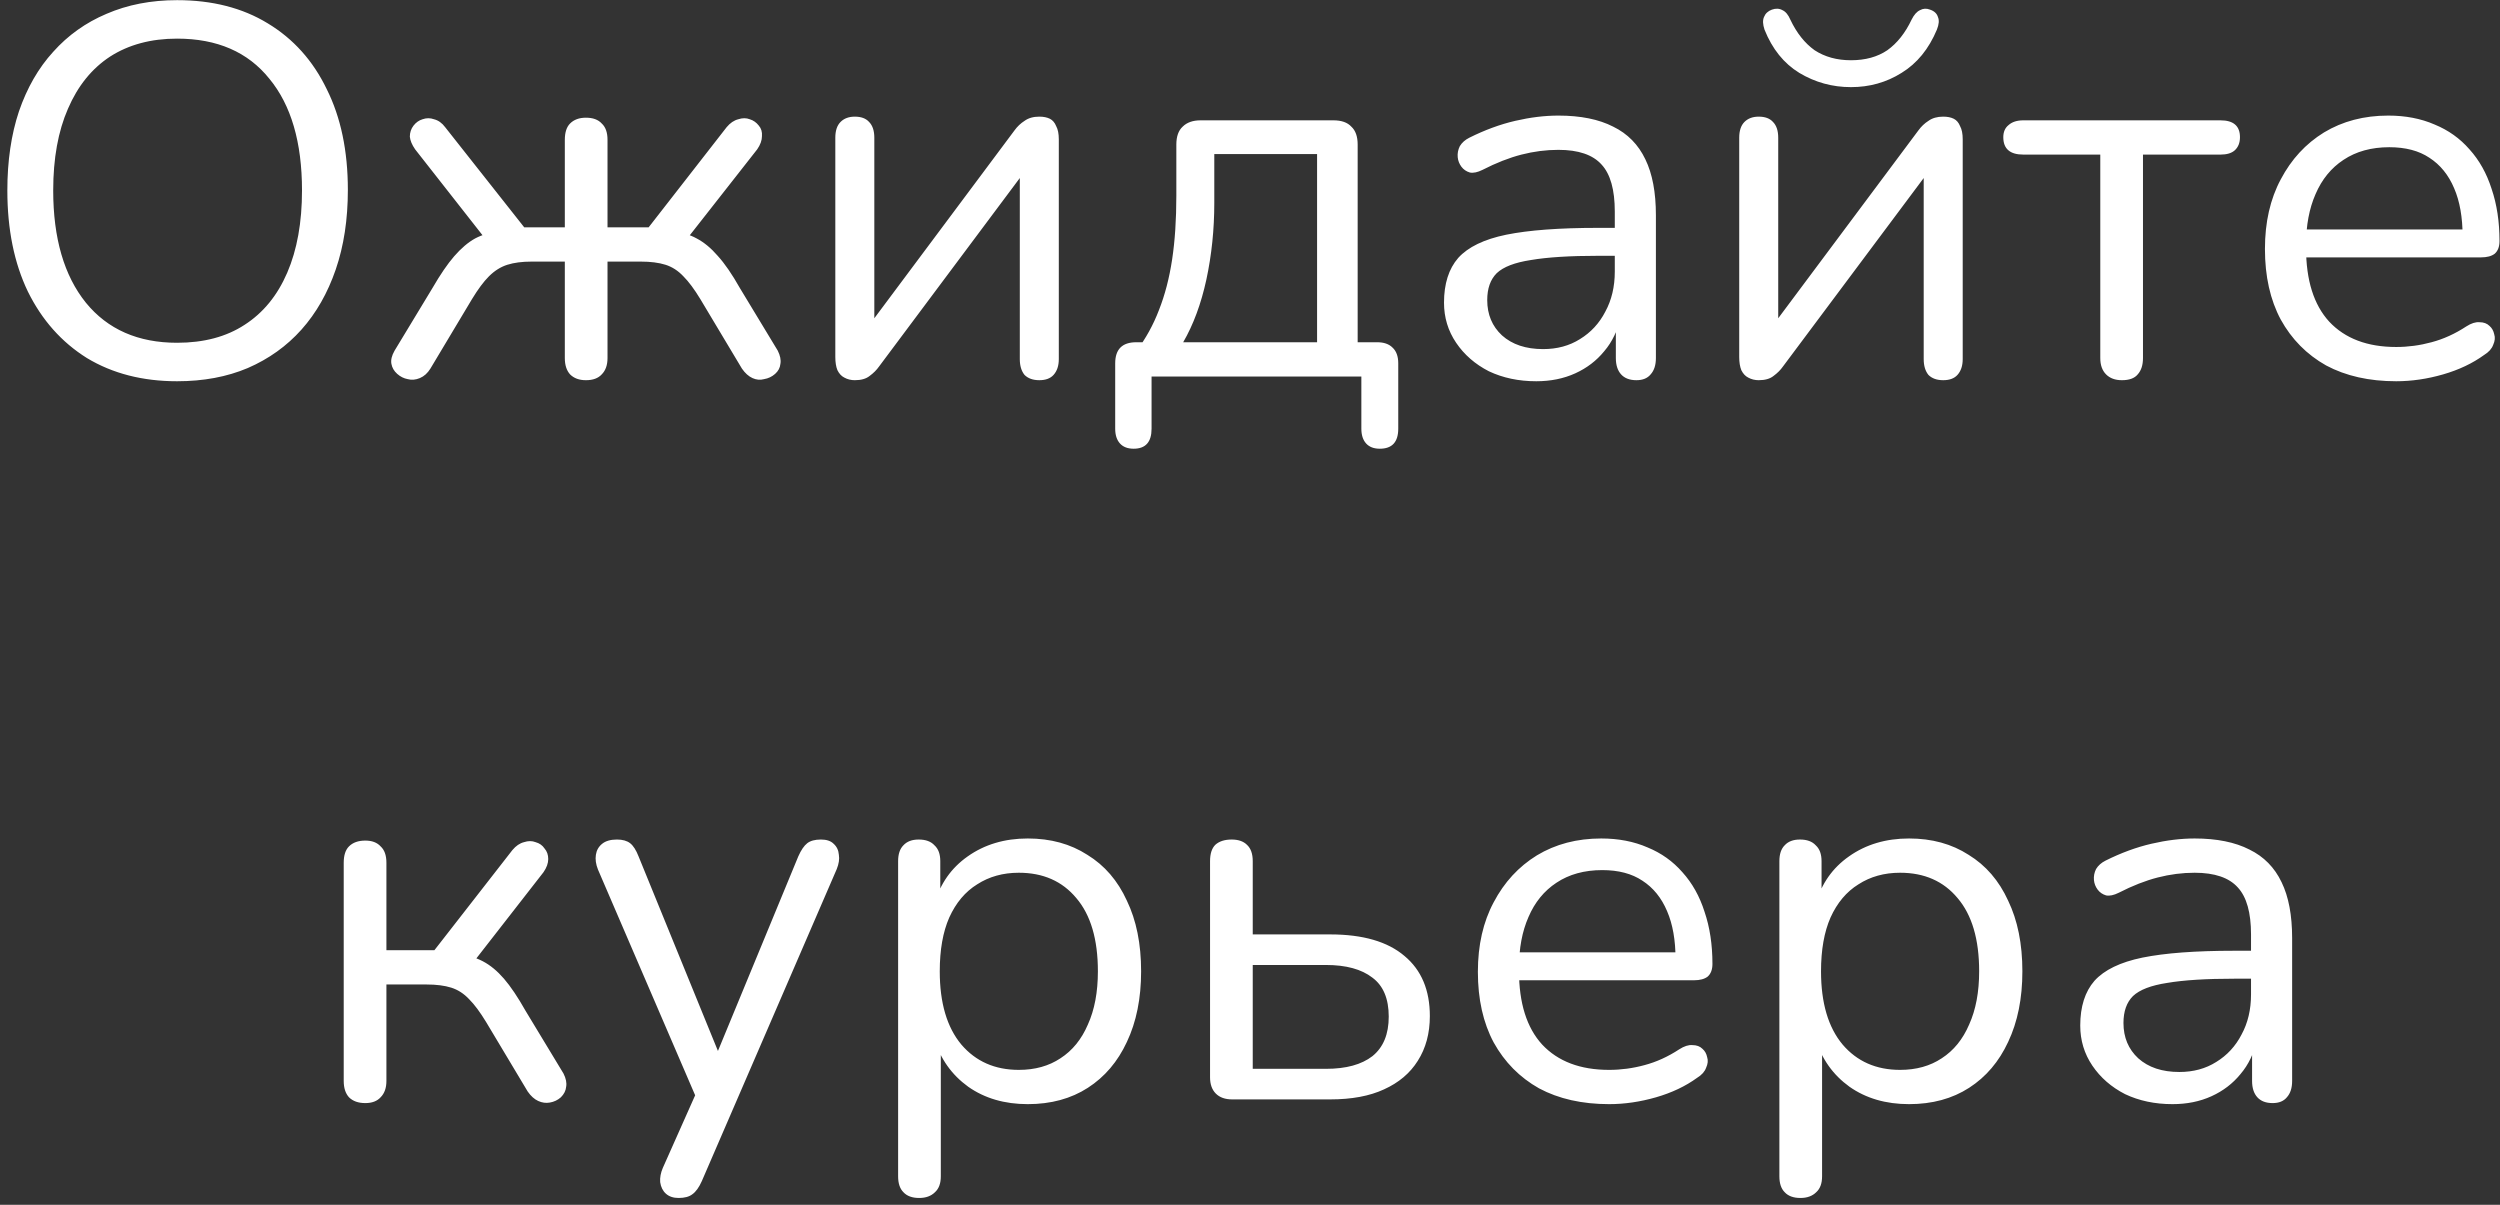 <?xml version="1.0" encoding="UTF-8"?> <svg xmlns="http://www.w3.org/2000/svg" width="166" height="80" viewBox="0 0 166 80" fill="none"><rect x="0" y="0" width="166" height="80" fill="#333333" stroke="none"/> <path d="M11.758 25.315C9.471 25.315 7.476 24.802 5.773 23.775C4.093 22.725 2.786 21.255 1.853 19.365C0.943 17.475 0.488 15.235 0.488 12.645C0.488 10.685 0.745 8.935 1.258 7.395C1.795 5.832 2.553 4.513 3.533 3.44C4.513 2.343 5.691 1.503 7.068 0.92C8.468 0.313 10.031 0.01 11.758 0.01C14.091 0.01 16.098 0.523 17.778 1.55C19.481 2.577 20.788 4.035 21.698 5.925C22.631 7.792 23.098 10.02 23.098 12.61C23.098 14.57 22.83 16.332 22.293 17.895C21.756 19.458 20.998 20.788 20.018 21.885C19.038 22.982 17.848 23.833 16.448 24.44C15.071 25.023 13.508 25.315 11.758 25.315ZM11.758 22.76C13.531 22.76 15.025 22.363 16.238 21.57C17.475 20.777 18.42 19.622 19.073 18.105C19.726 16.588 20.053 14.768 20.053 12.645C20.053 9.448 19.33 6.975 17.883 5.225C16.46 3.452 14.418 2.565 11.758 2.565C10.031 2.565 8.55 2.962 7.313 3.755C6.1 4.548 5.166 5.703 4.513 7.22C3.86 8.713 3.533 10.522 3.533 12.645C3.533 15.818 4.256 18.303 5.703 20.1C7.15 21.873 9.168 22.76 11.758 22.76ZM38.904 25.245C38.461 25.245 38.111 25.117 37.854 24.86C37.621 24.603 37.504 24.242 37.504 23.775V17.37H35.299C34.669 17.37 34.132 17.44 33.689 17.58C33.246 17.72 32.837 17.977 32.464 18.35C32.114 18.7 31.741 19.202 31.344 19.855L28.579 24.475C28.392 24.778 28.159 24.988 27.879 25.105C27.599 25.222 27.331 25.245 27.074 25.175C26.817 25.128 26.584 25.012 26.374 24.825C26.164 24.638 26.036 24.417 25.989 24.16C25.942 23.903 26.012 23.612 26.199 23.285L28.719 19.12C29.232 18.233 29.711 17.533 30.154 17.02C30.621 16.483 31.087 16.087 31.554 15.83C32.044 15.573 32.616 15.41 33.269 15.34L32.534 16.25L27.564 9.915C27.354 9.612 27.237 9.332 27.214 9.075C27.214 8.795 27.296 8.55 27.459 8.34C27.622 8.13 27.821 7.99 28.054 7.92C28.311 7.827 28.567 7.827 28.824 7.92C29.104 7.99 29.349 8.165 29.559 8.445L34.809 15.095H37.504V9.285C37.504 8.795 37.621 8.433 37.854 8.2C38.111 7.943 38.461 7.815 38.904 7.815C39.371 7.815 39.721 7.943 39.954 8.2C40.211 8.433 40.339 8.795 40.339 9.285V15.095H43.069L48.249 8.445C48.482 8.165 48.739 7.99 49.019 7.92C49.299 7.827 49.556 7.827 49.789 7.92C50.022 7.99 50.221 8.13 50.384 8.34C50.547 8.527 50.617 8.76 50.594 9.04C50.594 9.32 50.489 9.612 50.279 9.915L45.309 16.25L44.574 15.34C45.227 15.41 45.787 15.573 46.254 15.83C46.744 16.087 47.211 16.472 47.654 16.985C48.121 17.498 48.611 18.21 49.124 19.12L51.644 23.285C51.807 23.612 51.866 23.903 51.819 24.16C51.796 24.417 51.679 24.638 51.469 24.825C51.259 25.012 51.014 25.128 50.734 25.175C50.477 25.245 50.221 25.222 49.964 25.105C49.707 24.988 49.474 24.778 49.264 24.475L46.499 19.855C46.102 19.202 45.729 18.7 45.379 18.35C45.029 17.977 44.632 17.72 44.189 17.58C43.746 17.44 43.197 17.37 42.544 17.37H40.339V23.775C40.339 24.242 40.211 24.603 39.954 24.86C39.721 25.117 39.371 25.245 38.904 25.245ZM56.76 25.245C56.503 25.245 56.27 25.187 56.06 25.07C55.873 24.977 55.721 24.813 55.605 24.58C55.511 24.347 55.465 24.055 55.465 23.705V9.145C55.465 8.678 55.581 8.328 55.815 8.095C56.048 7.862 56.363 7.745 56.76 7.745C57.18 7.745 57.495 7.862 57.705 8.095C57.938 8.328 58.055 8.678 58.055 9.145V22.305H57.18L67.365 8.655C67.551 8.398 67.773 8.188 68.03 8.025C68.286 7.838 68.613 7.745 69.01 7.745C69.29 7.745 69.523 7.792 69.71 7.885C69.896 7.978 70.036 8.142 70.13 8.375C70.246 8.585 70.305 8.877 70.305 9.25V23.845C70.305 24.288 70.188 24.638 69.955 24.895C69.745 25.128 69.43 25.245 69.01 25.245C68.59 25.245 68.263 25.128 68.03 24.895C67.82 24.638 67.715 24.288 67.715 23.845V10.65H68.59L58.37 24.335C58.206 24.568 57.996 24.778 57.74 24.965C57.506 25.152 57.18 25.245 56.76 25.245ZM75.274 29.795C74.877 29.795 74.574 29.678 74.364 29.445C74.154 29.212 74.049 28.885 74.049 28.465V24.125C74.049 23.192 74.516 22.725 75.449 22.725H77.129L75.449 23.32C76.079 22.48 76.581 21.57 76.954 20.59C77.351 19.587 77.642 18.467 77.829 17.23C78.016 15.993 78.109 14.582 78.109 12.995V9.6C78.109 9.063 78.249 8.667 78.529 8.41C78.809 8.13 79.206 7.99 79.719 7.99H88.539C89.076 7.99 89.472 8.13 89.729 8.41C90.009 8.667 90.149 9.063 90.149 9.6V24.02L88.854 22.725H91.444C91.887 22.725 92.226 22.842 92.459 23.075C92.716 23.308 92.844 23.658 92.844 24.125V28.465C92.844 29.352 92.436 29.795 91.619 29.795C91.222 29.795 90.919 29.678 90.709 29.445C90.499 29.212 90.394 28.885 90.394 28.465V25H76.464V28.465C76.464 29.352 76.067 29.795 75.274 29.795ZM78.564 22.725H87.454V10.23H80.629V13.485C80.629 15.235 80.454 16.927 80.104 18.56C79.754 20.17 79.241 21.558 78.564 22.725ZM102.007 25.315C100.84 25.315 99.79 25.093 98.857 24.65C97.947 24.183 97.224 23.553 96.687 22.76C96.15 21.967 95.882 21.08 95.882 20.1C95.882 18.84 96.197 17.848 96.827 17.125C97.48 16.402 98.542 15.888 100.012 15.585C101.505 15.282 103.535 15.13 106.102 15.13H107.677V16.985H106.137C104.247 16.985 102.754 17.078 101.657 17.265C100.584 17.428 99.825 17.72 99.382 18.14C98.962 18.56 98.752 19.155 98.752 19.925C98.752 20.882 99.079 21.663 99.732 22.27C100.409 22.877 101.319 23.18 102.462 23.18C103.395 23.18 104.212 22.958 104.912 22.515C105.635 22.072 106.195 21.465 106.592 20.695C107.012 19.925 107.222 19.038 107.222 18.035V14.045C107.222 12.598 106.93 11.56 106.347 10.93C105.764 10.277 104.807 9.95 103.477 9.95C102.66 9.95 101.844 10.055 101.027 10.265C100.21 10.475 99.347 10.813 98.437 11.28C98.11 11.443 97.83 11.502 97.597 11.455C97.364 11.385 97.177 11.257 97.037 11.07C96.897 10.883 96.815 10.673 96.792 10.44C96.769 10.183 96.815 9.938 96.932 9.705C97.072 9.472 97.282 9.285 97.562 9.145C98.589 8.632 99.604 8.258 100.607 8.025C101.61 7.792 102.567 7.675 103.477 7.675C104.947 7.675 106.16 7.92 107.117 8.41C108.074 8.877 108.785 9.6 109.252 10.58C109.719 11.537 109.952 12.773 109.952 14.29V23.775C109.952 24.242 109.835 24.603 109.602 24.86C109.392 25.117 109.077 25.245 108.657 25.245C108.214 25.245 107.875 25.117 107.642 24.86C107.409 24.603 107.292 24.242 107.292 23.775V21.045H107.607C107.42 21.932 107.059 22.69 106.522 23.32C106.009 23.95 105.367 24.44 104.597 24.79C103.827 25.14 102.964 25.315 102.007 25.315ZM116.779 25.245C116.522 25.245 116.289 25.187 116.079 25.07C115.892 24.977 115.741 24.813 115.624 24.58C115.531 24.347 115.484 24.055 115.484 23.705V9.145C115.484 8.678 115.601 8.328 115.834 8.095C116.067 7.862 116.382 7.745 116.779 7.745C117.199 7.745 117.514 7.862 117.724 8.095C117.957 8.328 118.074 8.678 118.074 9.145V22.305H117.199L127.384 8.655C127.571 8.398 127.792 8.188 128.049 8.025C128.306 7.838 128.632 7.745 129.029 7.745C129.309 7.745 129.542 7.792 129.729 7.885C129.916 7.978 130.056 8.142 130.149 8.375C130.266 8.585 130.324 8.877 130.324 9.25V23.845C130.324 24.288 130.207 24.638 129.974 24.895C129.764 25.128 129.449 25.245 129.029 25.245C128.609 25.245 128.282 25.128 128.049 24.895C127.839 24.638 127.734 24.288 127.734 23.845V10.65H128.609L118.389 24.335C118.226 24.568 118.016 24.778 117.759 24.965C117.526 25.152 117.199 25.245 116.779 25.245ZM122.904 5.785C121.667 5.785 120.524 5.47 119.474 4.84C118.447 4.21 117.677 3.253 117.164 1.97C117.047 1.62 117.036 1.34 117.129 1.13C117.222 0.897 117.397 0.733 117.654 0.64C117.911 0.547 118.144 0.558 118.354 0.675C118.564 0.768 118.739 0.978 118.879 1.305C119.299 2.192 119.836 2.868 120.489 3.335C121.166 3.778 121.971 4 122.904 4C123.861 4 124.666 3.778 125.319 3.335C125.972 2.868 126.509 2.192 126.929 1.305C127.092 0.978 127.279 0.768 127.489 0.675C127.699 0.558 127.921 0.547 128.154 0.64C128.434 0.733 128.609 0.897 128.679 1.13C128.772 1.34 128.749 1.62 128.609 1.97C128.072 3.253 127.291 4.21 126.264 4.84C125.261 5.47 124.141 5.785 122.904 5.785ZM140.894 25.245C140.45 25.245 140.1 25.117 139.844 24.86C139.587 24.603 139.459 24.242 139.459 23.775V10.265H134.349C133.462 10.265 133.019 9.88 133.019 9.11C133.019 8.76 133.135 8.492 133.369 8.305C133.602 8.095 133.929 7.99 134.349 7.99H147.439C148.302 7.99 148.734 8.363 148.734 9.11C148.734 9.483 148.617 9.775 148.384 9.985C148.174 10.172 147.859 10.265 147.439 10.265H142.294V23.775C142.294 24.242 142.177 24.603 141.944 24.86C141.734 25.117 141.384 25.245 140.894 25.245ZM159.107 25.315C157.31 25.315 155.759 24.965 154.452 24.265C153.169 23.542 152.165 22.527 151.442 21.22C150.742 19.913 150.392 18.35 150.392 16.53C150.392 14.757 150.742 13.217 151.442 11.91C152.142 10.58 153.099 9.542 154.312 8.795C155.549 8.048 156.972 7.675 158.582 7.675C159.725 7.675 160.752 7.873 161.662 8.27C162.572 8.643 163.342 9.192 163.972 9.915C164.625 10.638 165.115 11.513 165.442 12.54C165.792 13.567 165.967 14.722 165.967 16.005C165.967 16.378 165.862 16.658 165.652 16.845C165.442 17.008 165.139 17.09 164.742 17.09H152.562V15.235H164.077L163.517 15.69C163.517 14.43 163.33 13.368 162.957 12.505C162.584 11.618 162.035 10.942 161.312 10.475C160.612 10.008 159.725 9.775 158.652 9.775C157.462 9.775 156.447 10.055 155.607 10.615C154.79 11.152 154.172 11.91 153.752 12.89C153.332 13.847 153.122 14.967 153.122 16.25V16.46C153.122 18.607 153.635 20.24 154.662 21.36C155.712 22.48 157.194 23.04 159.107 23.04C159.9 23.04 160.682 22.935 161.452 22.725C162.245 22.515 163.015 22.165 163.762 21.675C164.089 21.465 164.38 21.372 164.637 21.395C164.917 21.395 165.139 21.477 165.302 21.64C165.465 21.78 165.57 21.967 165.617 22.2C165.687 22.41 165.664 22.643 165.547 22.9C165.454 23.157 165.255 23.378 164.952 23.565C164.182 24.125 163.272 24.557 162.222 24.86C161.172 25.163 160.134 25.315 159.107 25.315ZM24.258 73.245C23.791 73.245 23.43 73.117 23.173 72.86C22.94 72.603 22.823 72.242 22.823 71.775V57.285C22.823 56.795 22.94 56.433 23.173 56.2C23.43 55.943 23.791 55.815 24.258 55.815C24.701 55.815 25.04 55.943 25.273 56.2C25.53 56.433 25.658 56.795 25.658 57.285V63.095H28.843L34.023 56.445C34.256 56.165 34.513 55.99 34.793 55.92C35.073 55.827 35.33 55.827 35.563 55.92C35.82 55.99 36.018 56.13 36.158 56.34C36.321 56.527 36.403 56.76 36.403 57.04C36.403 57.32 36.298 57.612 36.088 57.915L31.153 64.25L30.348 63.34C31.001 63.41 31.573 63.573 32.063 63.83C32.553 64.087 33.02 64.472 33.463 64.985C33.906 65.498 34.385 66.21 34.898 67.12L37.418 71.285C37.581 71.612 37.64 71.903 37.593 72.16C37.57 72.417 37.453 72.65 37.243 72.86C37.033 73.047 36.788 73.163 36.508 73.21C36.251 73.257 35.995 73.222 35.738 73.105C35.481 72.988 35.248 72.778 35.038 72.475L32.273 67.855C31.876 67.202 31.503 66.7 31.153 66.35C30.803 65.977 30.406 65.72 29.963 65.58C29.52 65.44 28.971 65.37 28.318 65.37H25.658V71.775C25.658 72.242 25.53 72.603 25.273 72.86C25.04 73.117 24.701 73.245 24.258 73.245ZM45.061 79.545C44.711 79.545 44.431 79.452 44.221 79.265C44.011 79.078 43.883 78.822 43.836 78.495C43.812 78.192 43.871 77.877 44.011 77.55L46.426 72.125V73.35L39.706 57.74C39.566 57.39 39.519 57.063 39.566 56.76C39.612 56.457 39.752 56.212 39.986 56.025C40.219 55.838 40.546 55.745 40.966 55.745C41.339 55.745 41.631 55.827 41.841 55.99C42.051 56.153 42.237 56.445 42.401 56.865L48.141 70.935H47.196L53.006 56.865C53.193 56.445 53.391 56.153 53.601 55.99C53.811 55.827 54.114 55.745 54.511 55.745C54.884 55.745 55.164 55.838 55.351 56.025C55.561 56.212 55.678 56.457 55.701 56.76C55.748 57.04 55.701 57.355 55.561 57.705L46.601 78.425C46.414 78.845 46.204 79.137 45.971 79.3C45.761 79.463 45.458 79.545 45.061 79.545ZM61.035 79.545C60.569 79.545 60.219 79.417 59.985 79.16C59.752 78.927 59.635 78.577 59.635 78.11V57.18C59.635 56.713 59.752 56.363 59.985 56.13C60.219 55.873 60.557 55.745 61 55.745C61.467 55.745 61.817 55.873 62.05 56.13C62.307 56.363 62.435 56.713 62.435 57.18V60.505L62.05 60.015C62.424 58.685 63.159 57.635 64.255 56.865C65.375 56.072 66.705 55.675 68.245 55.675C69.762 55.675 71.08 56.037 72.2 56.76C73.344 57.46 74.219 58.475 74.825 59.805C75.455 61.112 75.77 62.675 75.77 64.495C75.77 66.292 75.455 67.855 74.825 69.185C74.219 70.492 73.355 71.507 72.235 72.23C71.115 72.953 69.785 73.315 68.245 73.315C66.705 73.315 65.387 72.93 64.29 72.16C63.194 71.367 62.447 70.317 62.05 69.01H62.47V78.11C62.47 78.577 62.342 78.927 62.085 79.16C61.829 79.417 61.479 79.545 61.035 79.545ZM67.65 71.04C68.724 71.04 69.645 70.783 70.415 70.27C71.209 69.757 71.815 69.01 72.235 68.03C72.679 67.05 72.9 65.872 72.9 64.495C72.9 62.372 72.422 60.75 71.465 59.63C70.532 58.51 69.26 57.95 67.65 57.95C66.6 57.95 65.679 58.207 64.885 58.72C64.092 59.21 63.474 59.945 63.03 60.925C62.61 61.882 62.4 63.072 62.4 64.495C62.4 66.595 62.879 68.217 63.835 69.36C64.792 70.48 66.064 71.04 67.65 71.04ZM81.817 73C81.351 73 80.989 72.872 80.732 72.615C80.476 72.358 80.347 71.997 80.347 71.53V57.18C80.347 56.69 80.464 56.328 80.697 56.095C80.954 55.862 81.316 55.745 81.782 55.745C82.226 55.745 82.564 55.862 82.797 56.095C83.054 56.328 83.182 56.69 83.182 57.18V62.045H88.327C90.497 62.045 92.142 62.523 93.262 63.48C94.382 64.413 94.942 65.743 94.942 67.47C94.942 68.613 94.674 69.605 94.137 70.445C93.624 71.262 92.877 71.892 91.897 72.335C90.941 72.778 89.751 73 88.327 73H81.817ZM83.182 70.97H88.047C89.377 70.97 90.404 70.69 91.127 70.13C91.851 69.547 92.212 68.672 92.212 67.505C92.212 66.315 91.851 65.452 91.127 64.915C90.404 64.355 89.377 64.075 88.047 64.075H83.182V70.97ZM106.846 73.315C105.05 73.315 103.498 72.965 102.191 72.265C100.908 71.542 99.905 70.527 99.181 69.22C98.481 67.913 98.131 66.35 98.131 64.53C98.131 62.757 98.481 61.217 99.181 59.91C99.881 58.58 100.838 57.542 102.051 56.795C103.288 56.048 104.711 55.675 106.321 55.675C107.465 55.675 108.491 55.873 109.401 56.27C110.311 56.643 111.081 57.192 111.711 57.915C112.365 58.638 112.855 59.513 113.181 60.54C113.531 61.567 113.706 62.722 113.706 64.005C113.706 64.378 113.601 64.658 113.391 64.845C113.181 65.008 112.878 65.09 112.481 65.09H100.301V63.235H111.816L111.256 63.69C111.256 62.43 111.07 61.368 110.696 60.505C110.323 59.618 109.775 58.942 109.051 58.475C108.351 58.008 107.465 57.775 106.391 57.775C105.201 57.775 104.186 58.055 103.346 58.615C102.53 59.152 101.911 59.91 101.491 60.89C101.071 61.847 100.861 62.967 100.861 64.25V64.46C100.861 66.607 101.375 68.24 102.401 69.36C103.451 70.48 104.933 71.04 106.846 71.04C107.64 71.04 108.421 70.935 109.191 70.725C109.985 70.515 110.755 70.165 111.501 69.675C111.828 69.465 112.12 69.372 112.376 69.395C112.656 69.395 112.878 69.477 113.041 69.64C113.205 69.78 113.31 69.967 113.356 70.2C113.426 70.41 113.403 70.643 113.286 70.9C113.193 71.157 112.995 71.378 112.691 71.565C111.921 72.125 111.011 72.557 109.961 72.86C108.911 73.163 107.873 73.315 106.846 73.315ZM119.551 79.545C119.084 79.545 118.734 79.417 118.501 79.16C118.268 78.927 118.151 78.577 118.151 78.11V57.18C118.151 56.713 118.268 56.363 118.501 56.13C118.734 55.873 119.073 55.745 119.516 55.745C119.983 55.745 120.333 55.873 120.566 56.13C120.823 56.363 120.951 56.713 120.951 57.18V60.505L120.566 60.015C120.939 58.685 121.674 57.635 122.771 56.865C123.891 56.072 125.221 55.675 126.761 55.675C128.278 55.675 129.596 56.037 130.716 56.76C131.859 57.46 132.734 58.475 133.341 59.805C133.971 61.112 134.286 62.675 134.286 64.495C134.286 66.292 133.971 67.855 133.341 69.185C132.734 70.492 131.871 71.507 130.751 72.23C129.631 72.953 128.301 73.315 126.761 73.315C125.221 73.315 123.903 72.93 122.806 72.16C121.709 71.367 120.963 70.317 120.566 69.01H120.986V78.11C120.986 78.577 120.858 78.927 120.601 79.16C120.344 79.417 119.994 79.545 119.551 79.545ZM126.166 71.04C127.239 71.04 128.161 70.783 128.931 70.27C129.724 69.757 130.331 69.01 130.751 68.03C131.194 67.05 131.416 65.872 131.416 64.495C131.416 62.372 130.938 60.75 129.981 59.63C129.048 58.51 127.776 57.95 126.166 57.95C125.116 57.95 124.194 58.207 123.401 58.72C122.608 59.21 121.989 59.945 121.546 60.925C121.126 61.882 120.916 63.072 120.916 64.495C120.916 66.595 121.394 68.217 122.351 69.36C123.308 70.48 124.579 71.04 126.166 71.04ZM144.253 73.315C143.086 73.315 142.036 73.093 141.103 72.65C140.193 72.183 139.47 71.553 138.933 70.76C138.396 69.967 138.128 69.08 138.128 68.1C138.128 66.84 138.443 65.848 139.073 65.125C139.726 64.402 140.788 63.888 142.258 63.585C143.751 63.282 145.781 63.13 148.348 63.13H149.923V64.985H148.383C146.493 64.985 145 65.078 143.903 65.265C142.83 65.428 142.071 65.72 141.628 66.14C141.208 66.56 140.998 67.155 140.998 67.925C140.998 68.882 141.325 69.663 141.978 70.27C142.655 70.877 143.565 71.18 144.708 71.18C145.641 71.18 146.458 70.958 147.158 70.515C147.881 70.072 148.441 69.465 148.838 68.695C149.258 67.925 149.468 67.038 149.468 66.035V62.045C149.468 60.598 149.176 59.56 148.593 58.93C148.01 58.277 147.053 57.95 145.723 57.95C144.906 57.95 144.09 58.055 143.273 58.265C142.456 58.475 141.593 58.813 140.683 59.28C140.356 59.443 140.076 59.502 139.843 59.455C139.61 59.385 139.423 59.257 139.283 59.07C139.143 58.883 139.061 58.673 139.038 58.44C139.015 58.183 139.061 57.938 139.178 57.705C139.318 57.472 139.528 57.285 139.808 57.145C140.835 56.632 141.85 56.258 142.853 56.025C143.856 55.792 144.813 55.675 145.723 55.675C147.193 55.675 148.406 55.92 149.363 56.41C150.32 56.877 151.031 57.6 151.498 58.58C151.965 59.537 152.198 60.773 152.198 62.29V71.775C152.198 72.242 152.081 72.603 151.848 72.86C151.638 73.117 151.323 73.245 150.903 73.245C150.46 73.245 150.121 73.117 149.888 72.86C149.655 72.603 149.538 72.242 149.538 71.775V69.045H149.853C149.666 69.932 149.305 70.69 148.768 71.32C148.255 71.95 147.613 72.44 146.843 72.79C146.073 73.14 145.21 73.315 144.253 73.315Z" fill="white"></path> </svg> 